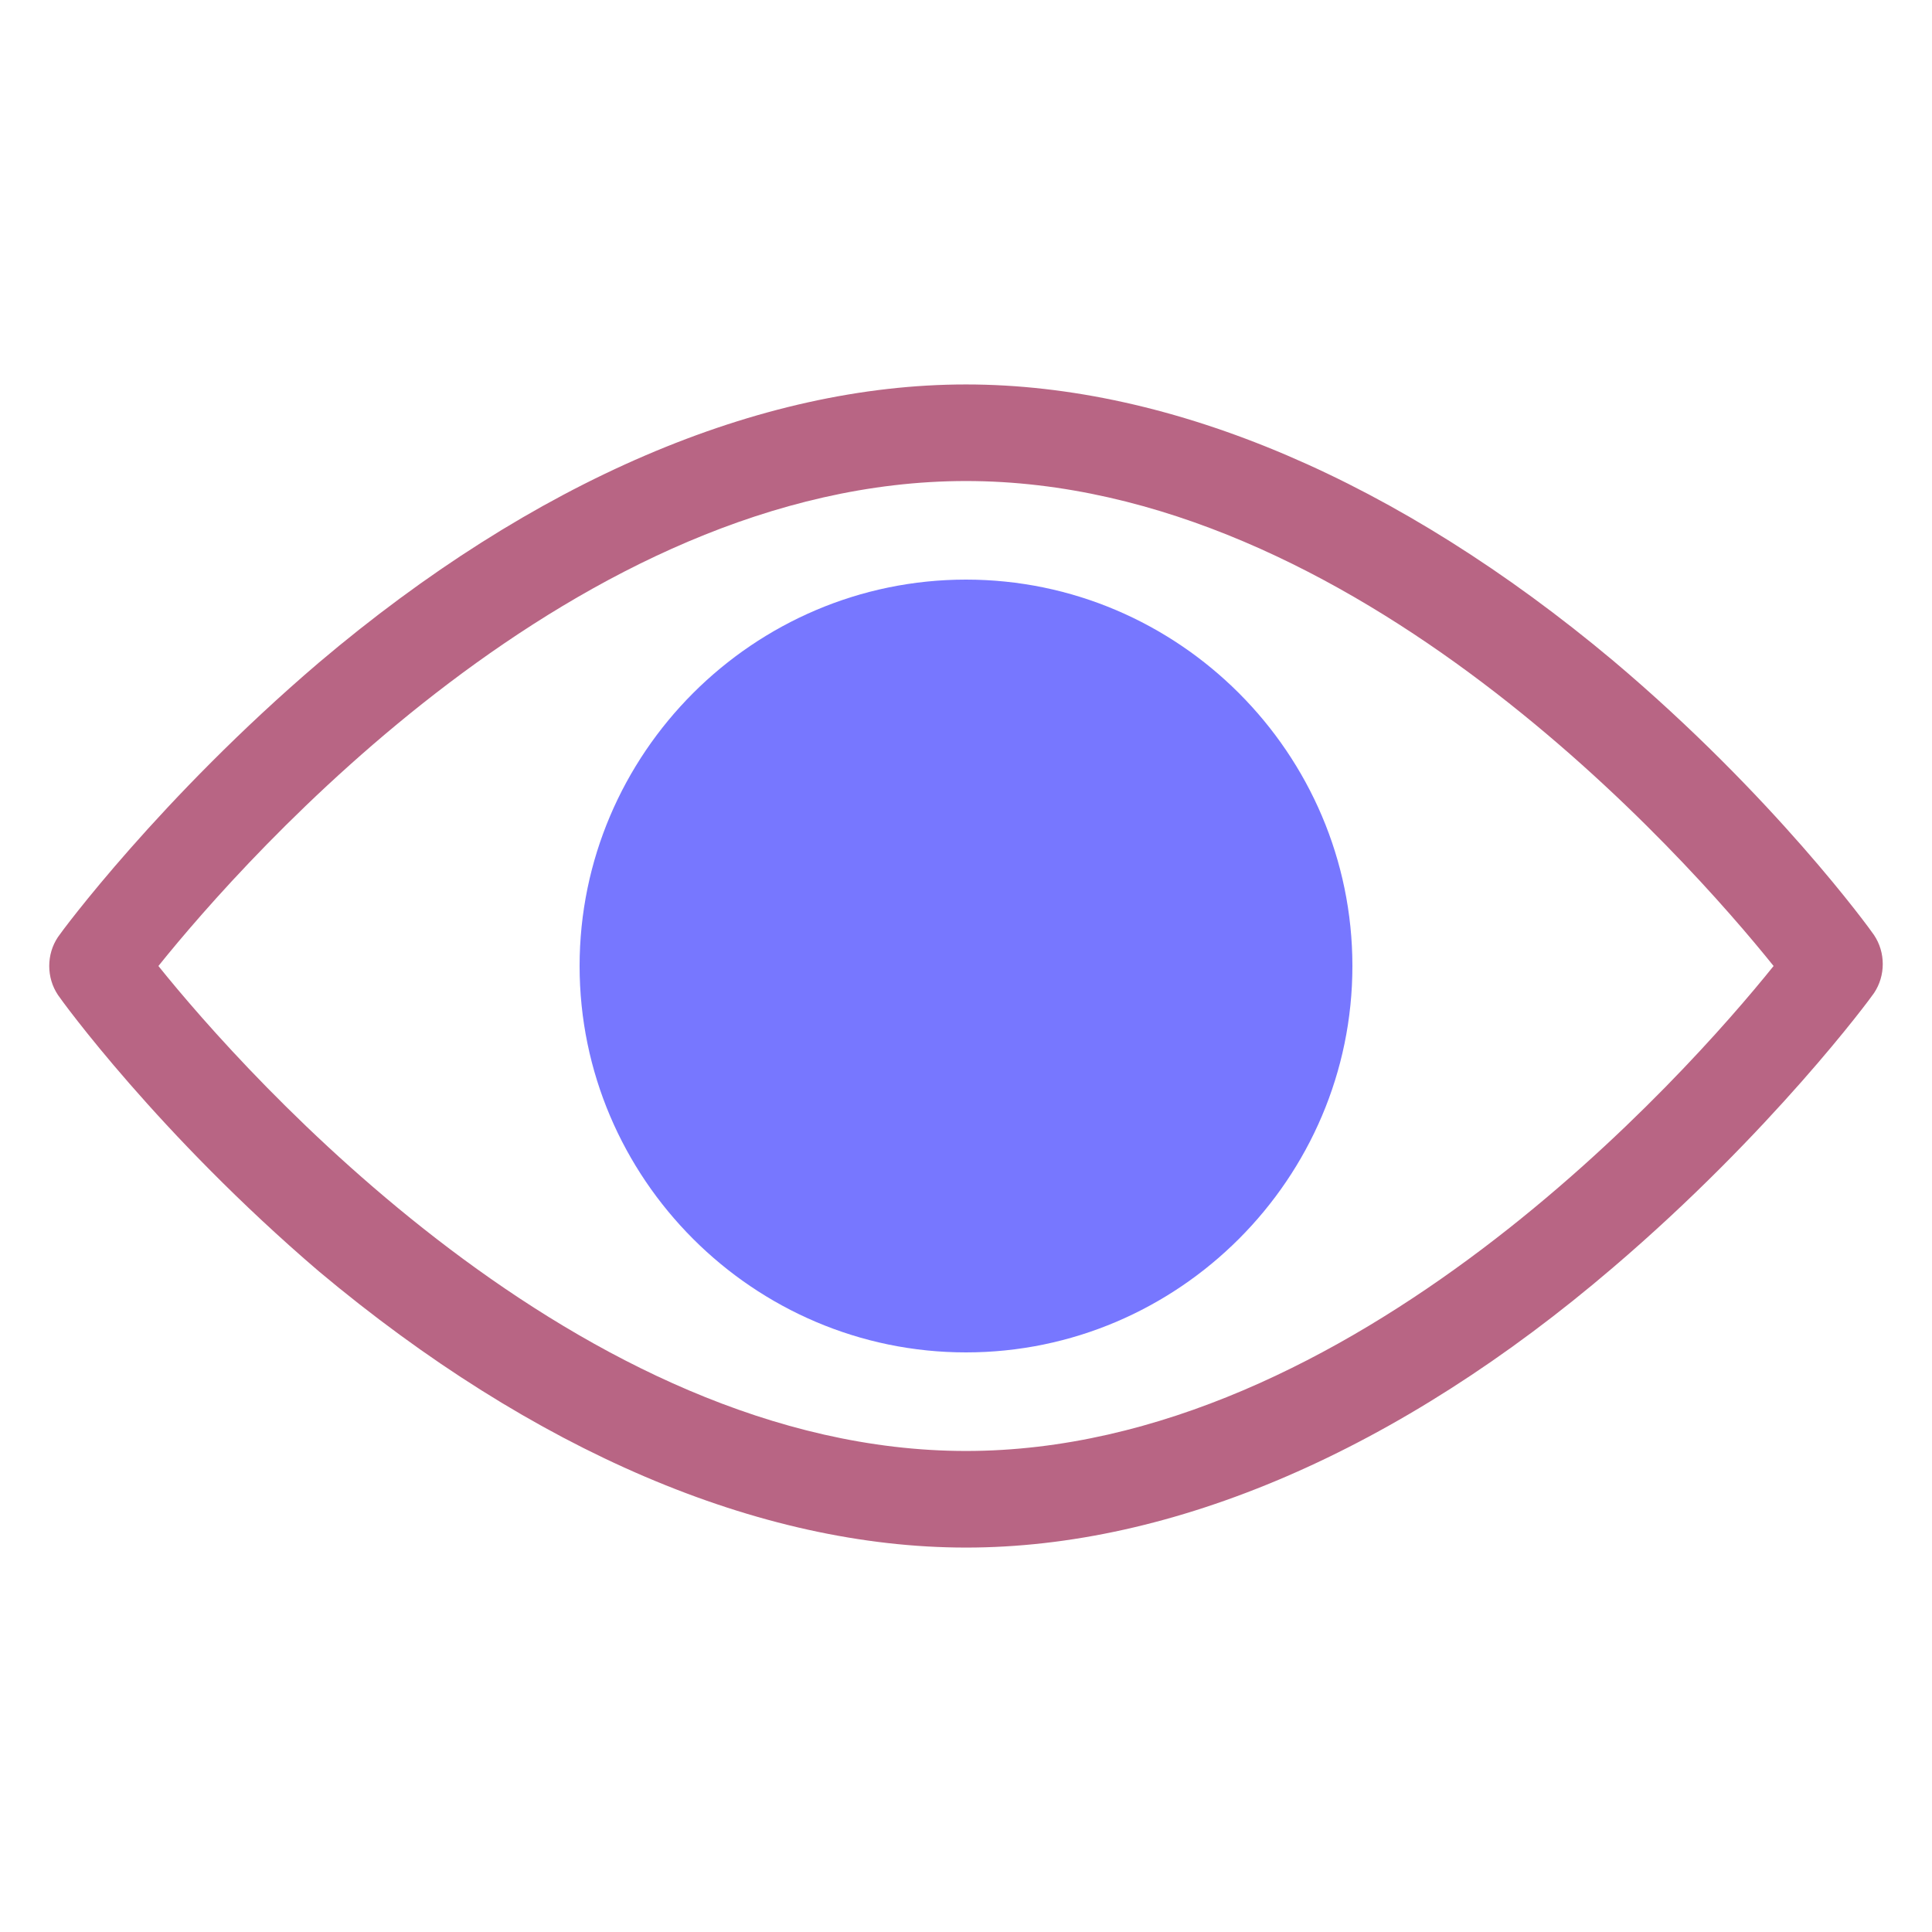<?xml version="1.0" encoding="UTF-8"?>
<svg fill="#B86584" width="100pt" height="100pt" version="1.1" viewBox="0 0 100 100" xmlns="http://www.w3.org/2000/svg">
 <path d="m50 80.102c-10.699 0-22.398-5-33.5-14.301-8.301-7.102-13.301-14-13.5-14.301-0.602-0.898-0.602-2.102 0-3 0.199-0.301 5.301-7.199 13.5-14.199 11.102-9.402 22.801-14.402 33.5-14.402s22.398 5 33.5 14.301c8.301 7 13.301 13.898 13.5 14.199 0.602 0.898 0.602 2.102 0 3-0.199 0.301-5.301 7.199-13.5 14.199-11.102 9.504-22.801 14.504-33.5 14.504zm-41.801-30.102c4.5 5.602 21.801 25.102 41.801 25.102s37.301-19.5 41.801-25.102c-4.5-5.602-21.699-25.102-41.801-25.102s-37.301 19.5-41.801 25.102z"/>
 <path fill="#7777ff" d="m50 70c-11 0-20-9-20-20s9-20 20-20 20 9 20 20-9 20-20 20z"/>
</svg>
